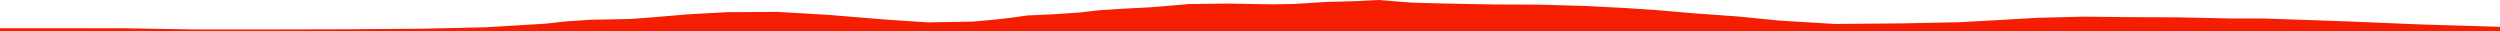 <?xml version="1.0" encoding="iso-8859-1"?>
<!DOCTYPE svg PUBLIC "-//W3C//DTD SVG 1.0//EN"
"http://www.w3.org/TR/2001/
REC-SVG-20010904/DTD/svg10.dtd">

<svg viewBox="0 0 37709.036 467.731" preserveAspectRatio="none" xmlns="http://www.w3.org/2000/svg" xmlns:xlink="http://www.w3.org/1999/xlink">
  <polygon points="0,467.731 0,425.443  903.762,425.443 1869.68,426.489 2957.792,444.574 3972.489,444.847 5211.69,441.462 6360.974,433.15 7326.034,411.704 7818.586,381.934 8232.579,356.599 8525.152,323.542 8902.157,298.016 9518.805,286.617 9941.303,253.051 10364.423,217.075 10972.216,183.5 11728.891,179.422 12505.938,225.217 13361.756,295.417 14000.313,337.743 14672.711,325.748 14986.095,298.087 15255.273,267.042 15492.331,233.787 15932.527,213.071 16298.76,187.466 16578.847,154.252 17020.425,126.994 17347.225,110.193 17655.655,85.213 17923.732,61.468 18509.372,53.828 19194.983,65.173 19511.605,60.179 20000.296,29.823 20434.393,17.597 20793.139,0 21293.693,39.939 21814.101,53.769 22524.539,66.901 23216.623,70.378 23869.175,88.606 24515.32,120.695 24990.347,152.866 25525.919,198.852 26223.191,249.242 26824.379,309.384 27677.576,361.217 28708.227,352.214 29554.799,335.163 30191.556,299.942 30734.143,268.362 31439.237,251.437 32065.365,258.319 32846.598,261.69 33653.202,278.68 34139.769,279.12 34795.366,301.348 35481.935,325.792 36492.74,367.952 37709.036,404.616  37709.036,467.731" style="fill:#f61e00;stroke-width:1" />
</svg>
